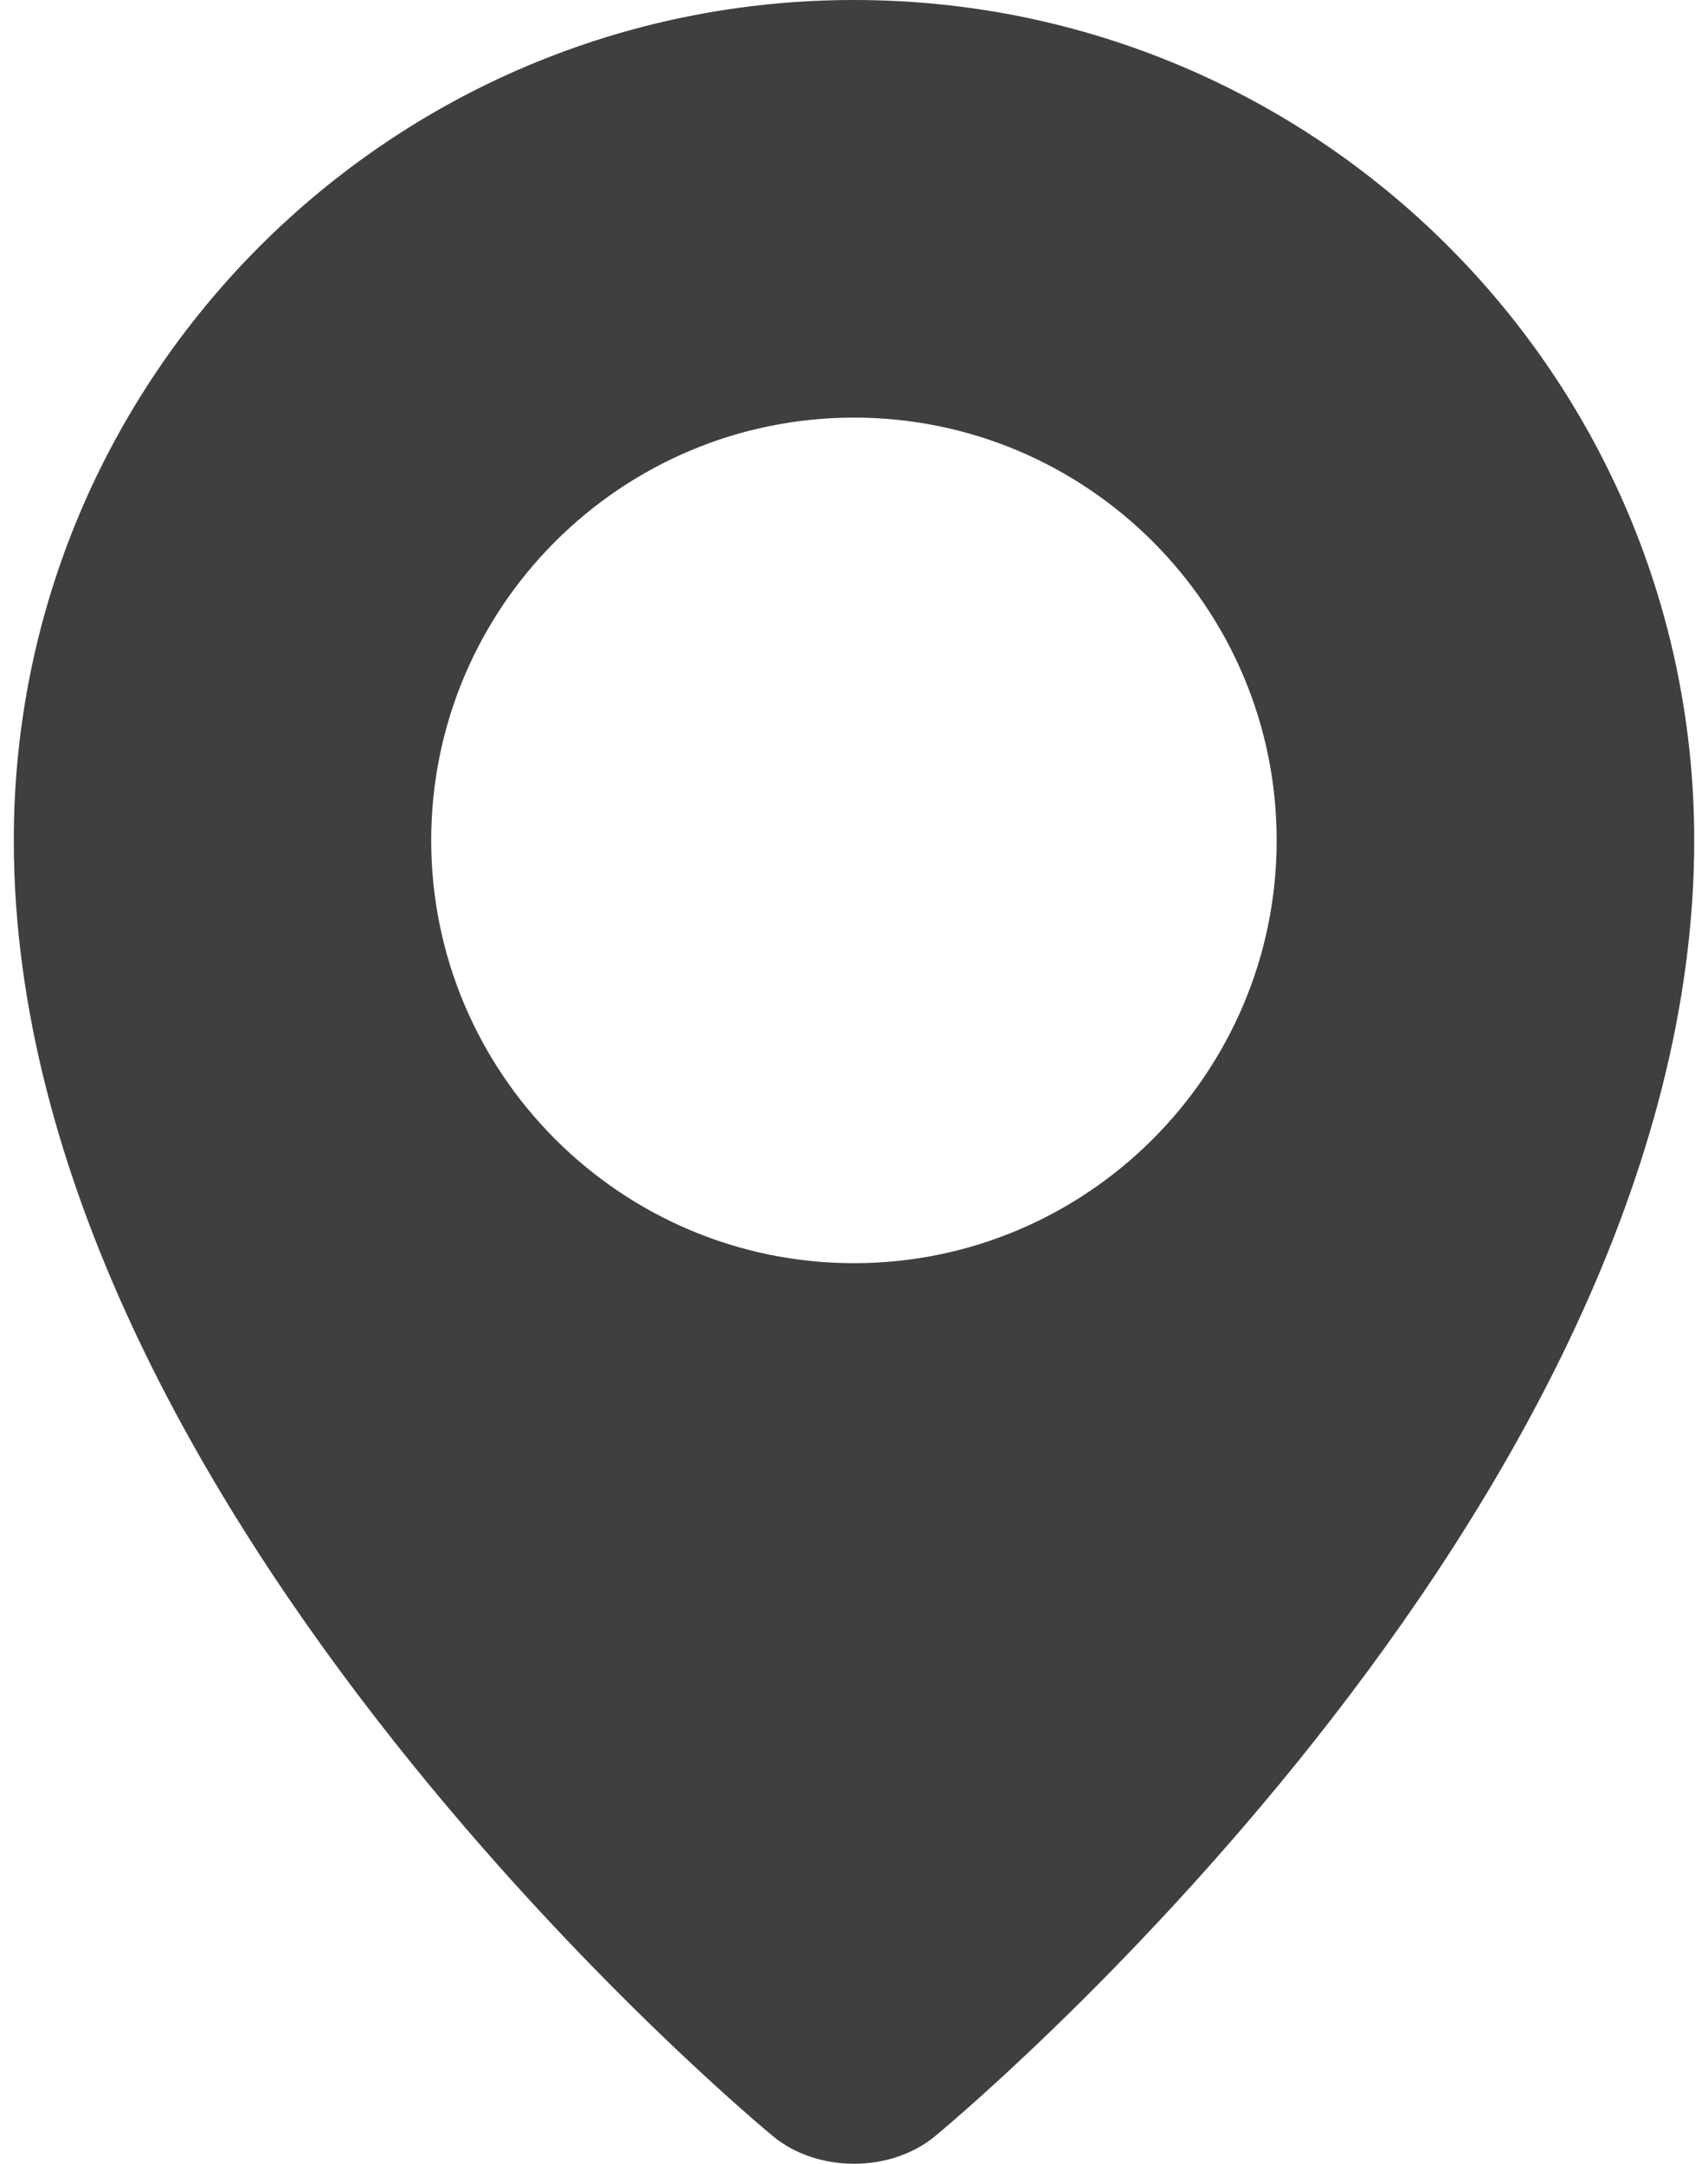<svg width="15" height="19" viewBox="0 0 15 19" fill="none" xmlns="http://www.w3.org/2000/svg">
<path fill-rule="evenodd" clip-rule="evenodd" d="M8.209 18.76C8.209 18.76 14.879 13.288 14.879 7.379C14.879 3.304 11.575 0 7.5 0C3.425 0 0.121 3.304 0.121 7.379C0.121 13.288 6.791 18.76 6.791 18.76C7.181 19.08 7.819 19.08 8.209 18.76ZM3.787 7.379C3.787 9.426 5.453 11.092 7.5 11.092C9.547 11.092 11.212 9.426 11.212 7.379C11.212 5.332 9.547 3.667 7.5 3.667C5.453 3.667 3.787 5.332 3.787 7.379Z" fill="#3F3F3F"/>
</svg>
